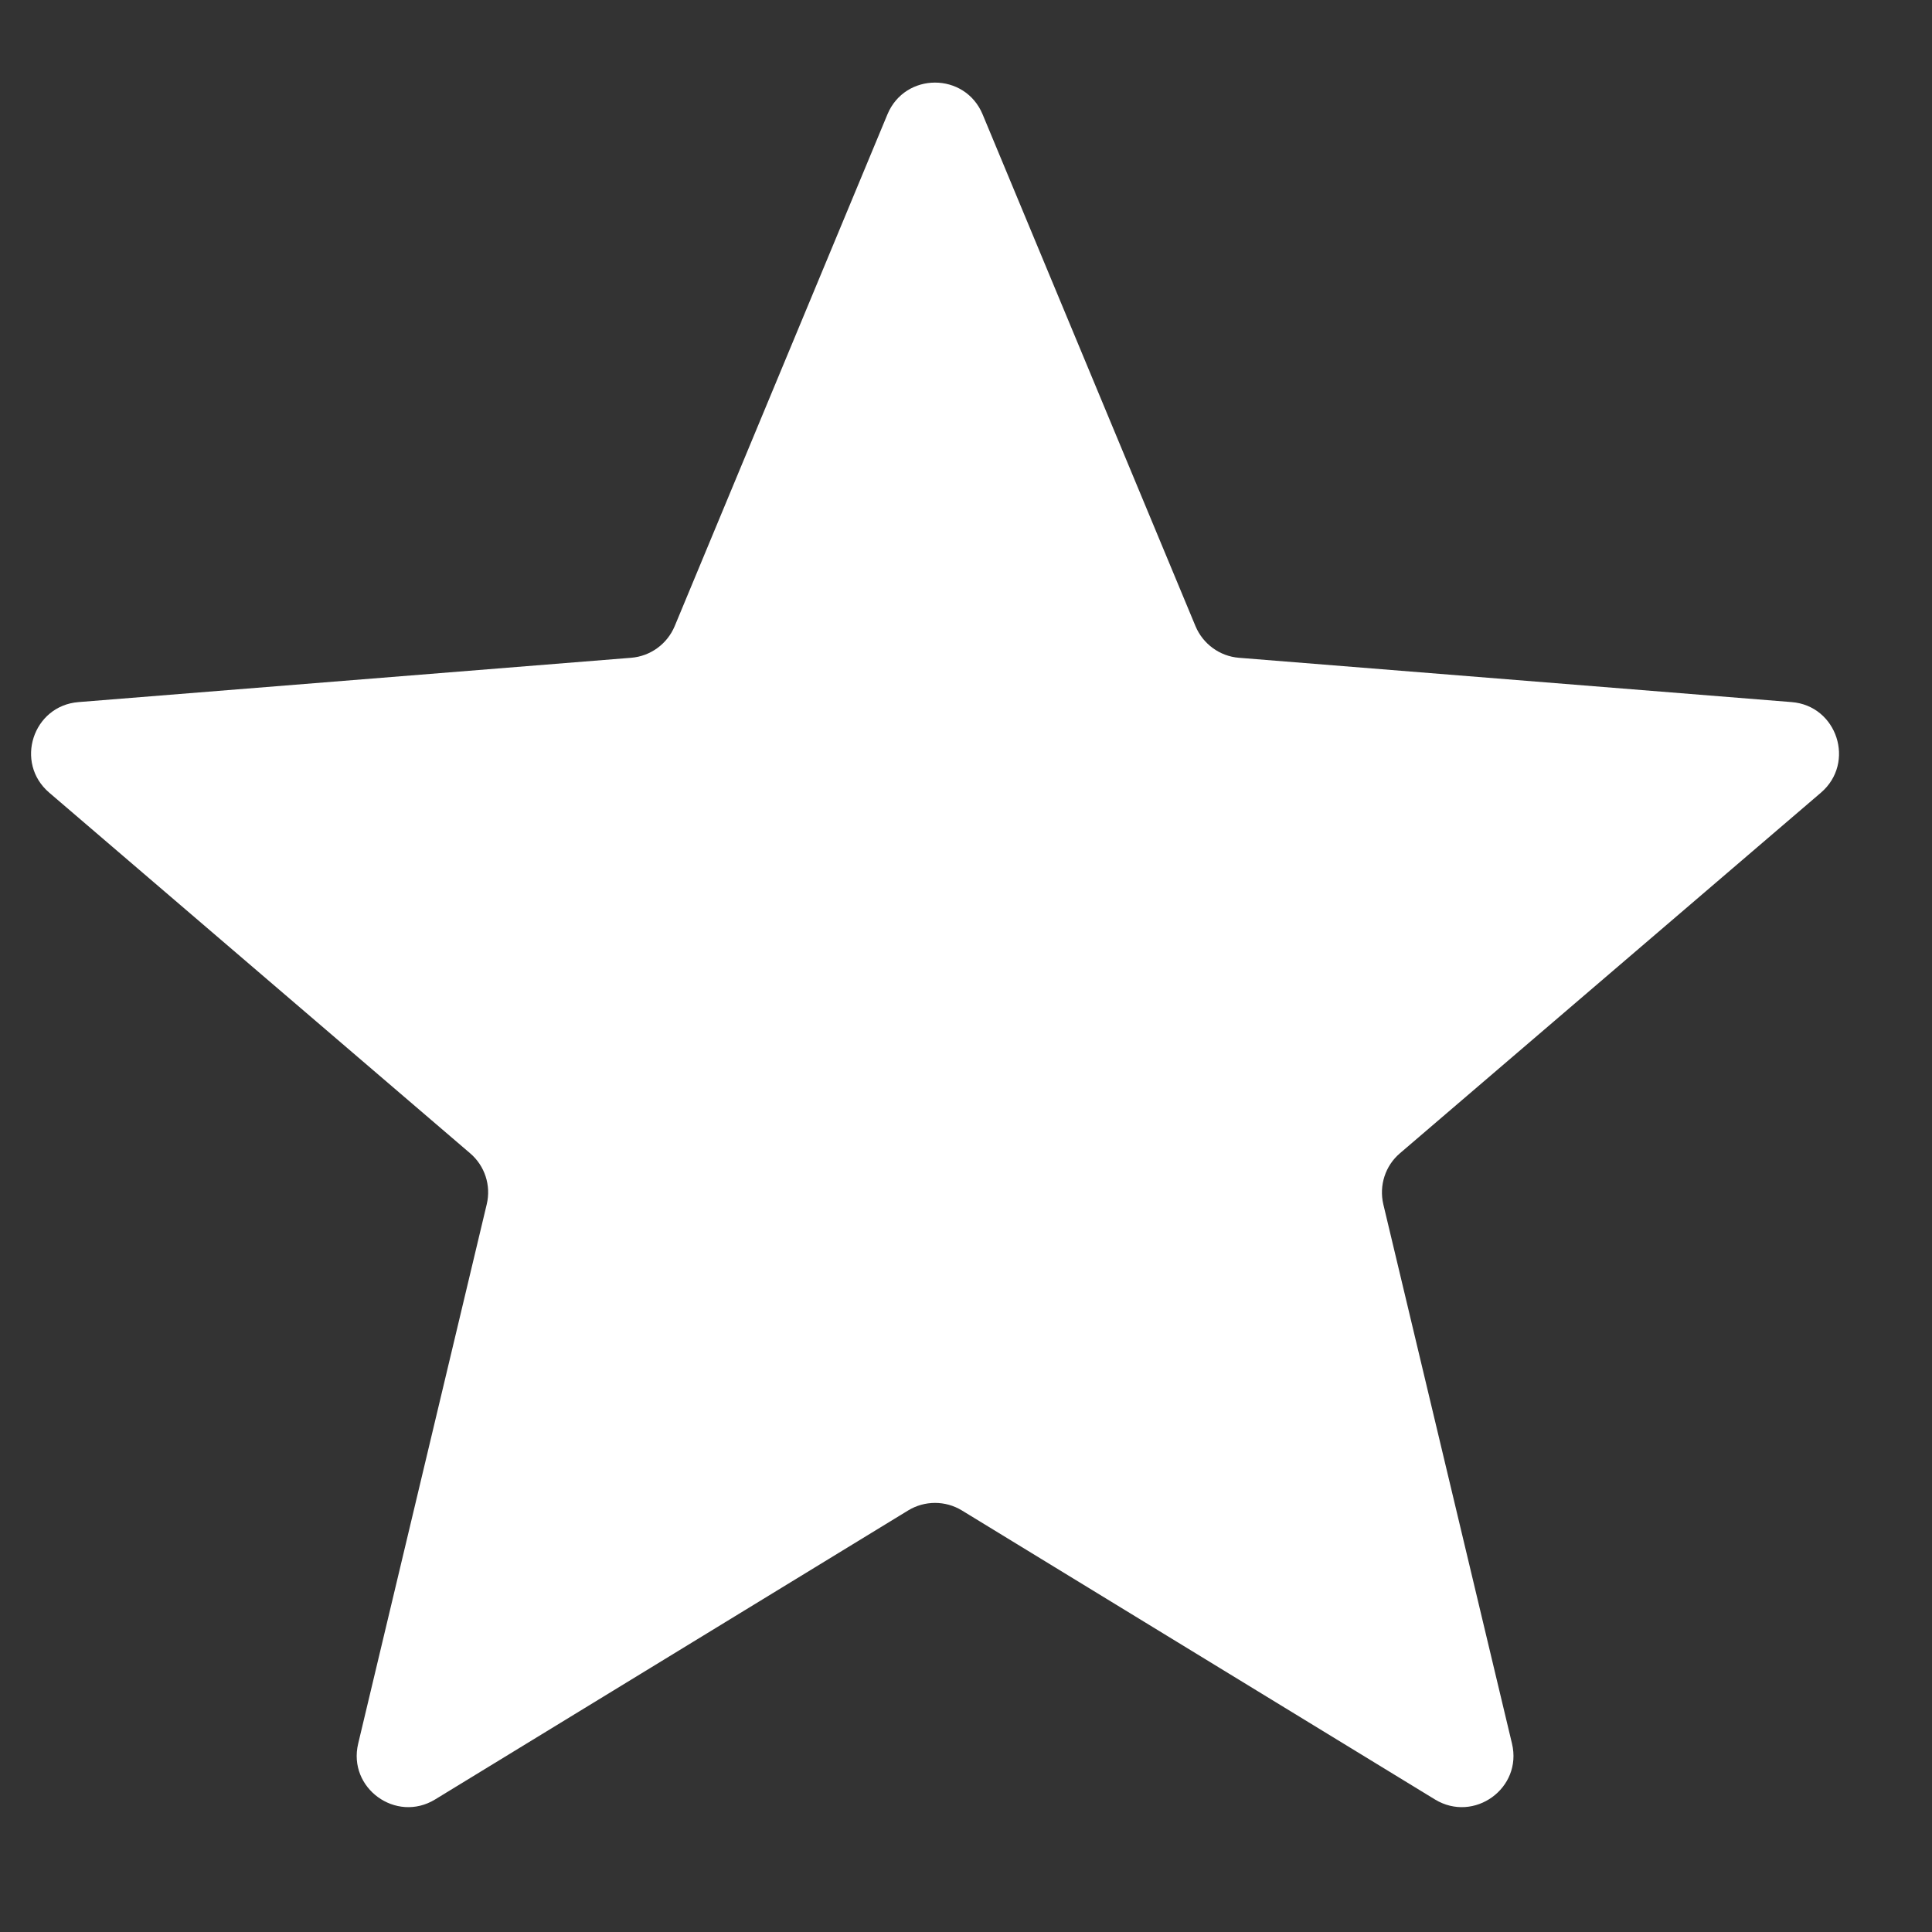 <svg width="15" height="15" viewBox="0 0 15 15" fill="none" xmlns="http://www.w3.org/2000/svg">
<rect x="0" y="0" width="15" height="15" fill="#333333" stroke="none"/>
<path d="M6.89 0.888C7.027 0.559 7.492 0.559 7.629 0.888L9.282 4.862C9.34 5 9.47 5.095 9.619 5.107L13.91 5.451C14.264 5.479 14.408 5.922 14.138 6.154L10.869 8.954C10.755 9.051 10.706 9.204 10.74 9.35L11.739 13.537C11.822 13.883 11.445 14.156 11.141 13.971L7.468 11.727C7.34 11.649 7.179 11.649 7.051 11.727L3.378 13.971C3.075 14.156 2.698 13.883 2.781 13.537L3.779 9.35C3.814 9.204 3.764 9.051 3.65 8.954L0.382 6.154C0.111 5.922 0.255 5.479 0.61 5.451L4.9 5.107C5.05 5.095 5.18 5 5.238 4.862L6.89 0.888Z" fill="white"/>
</svg>
